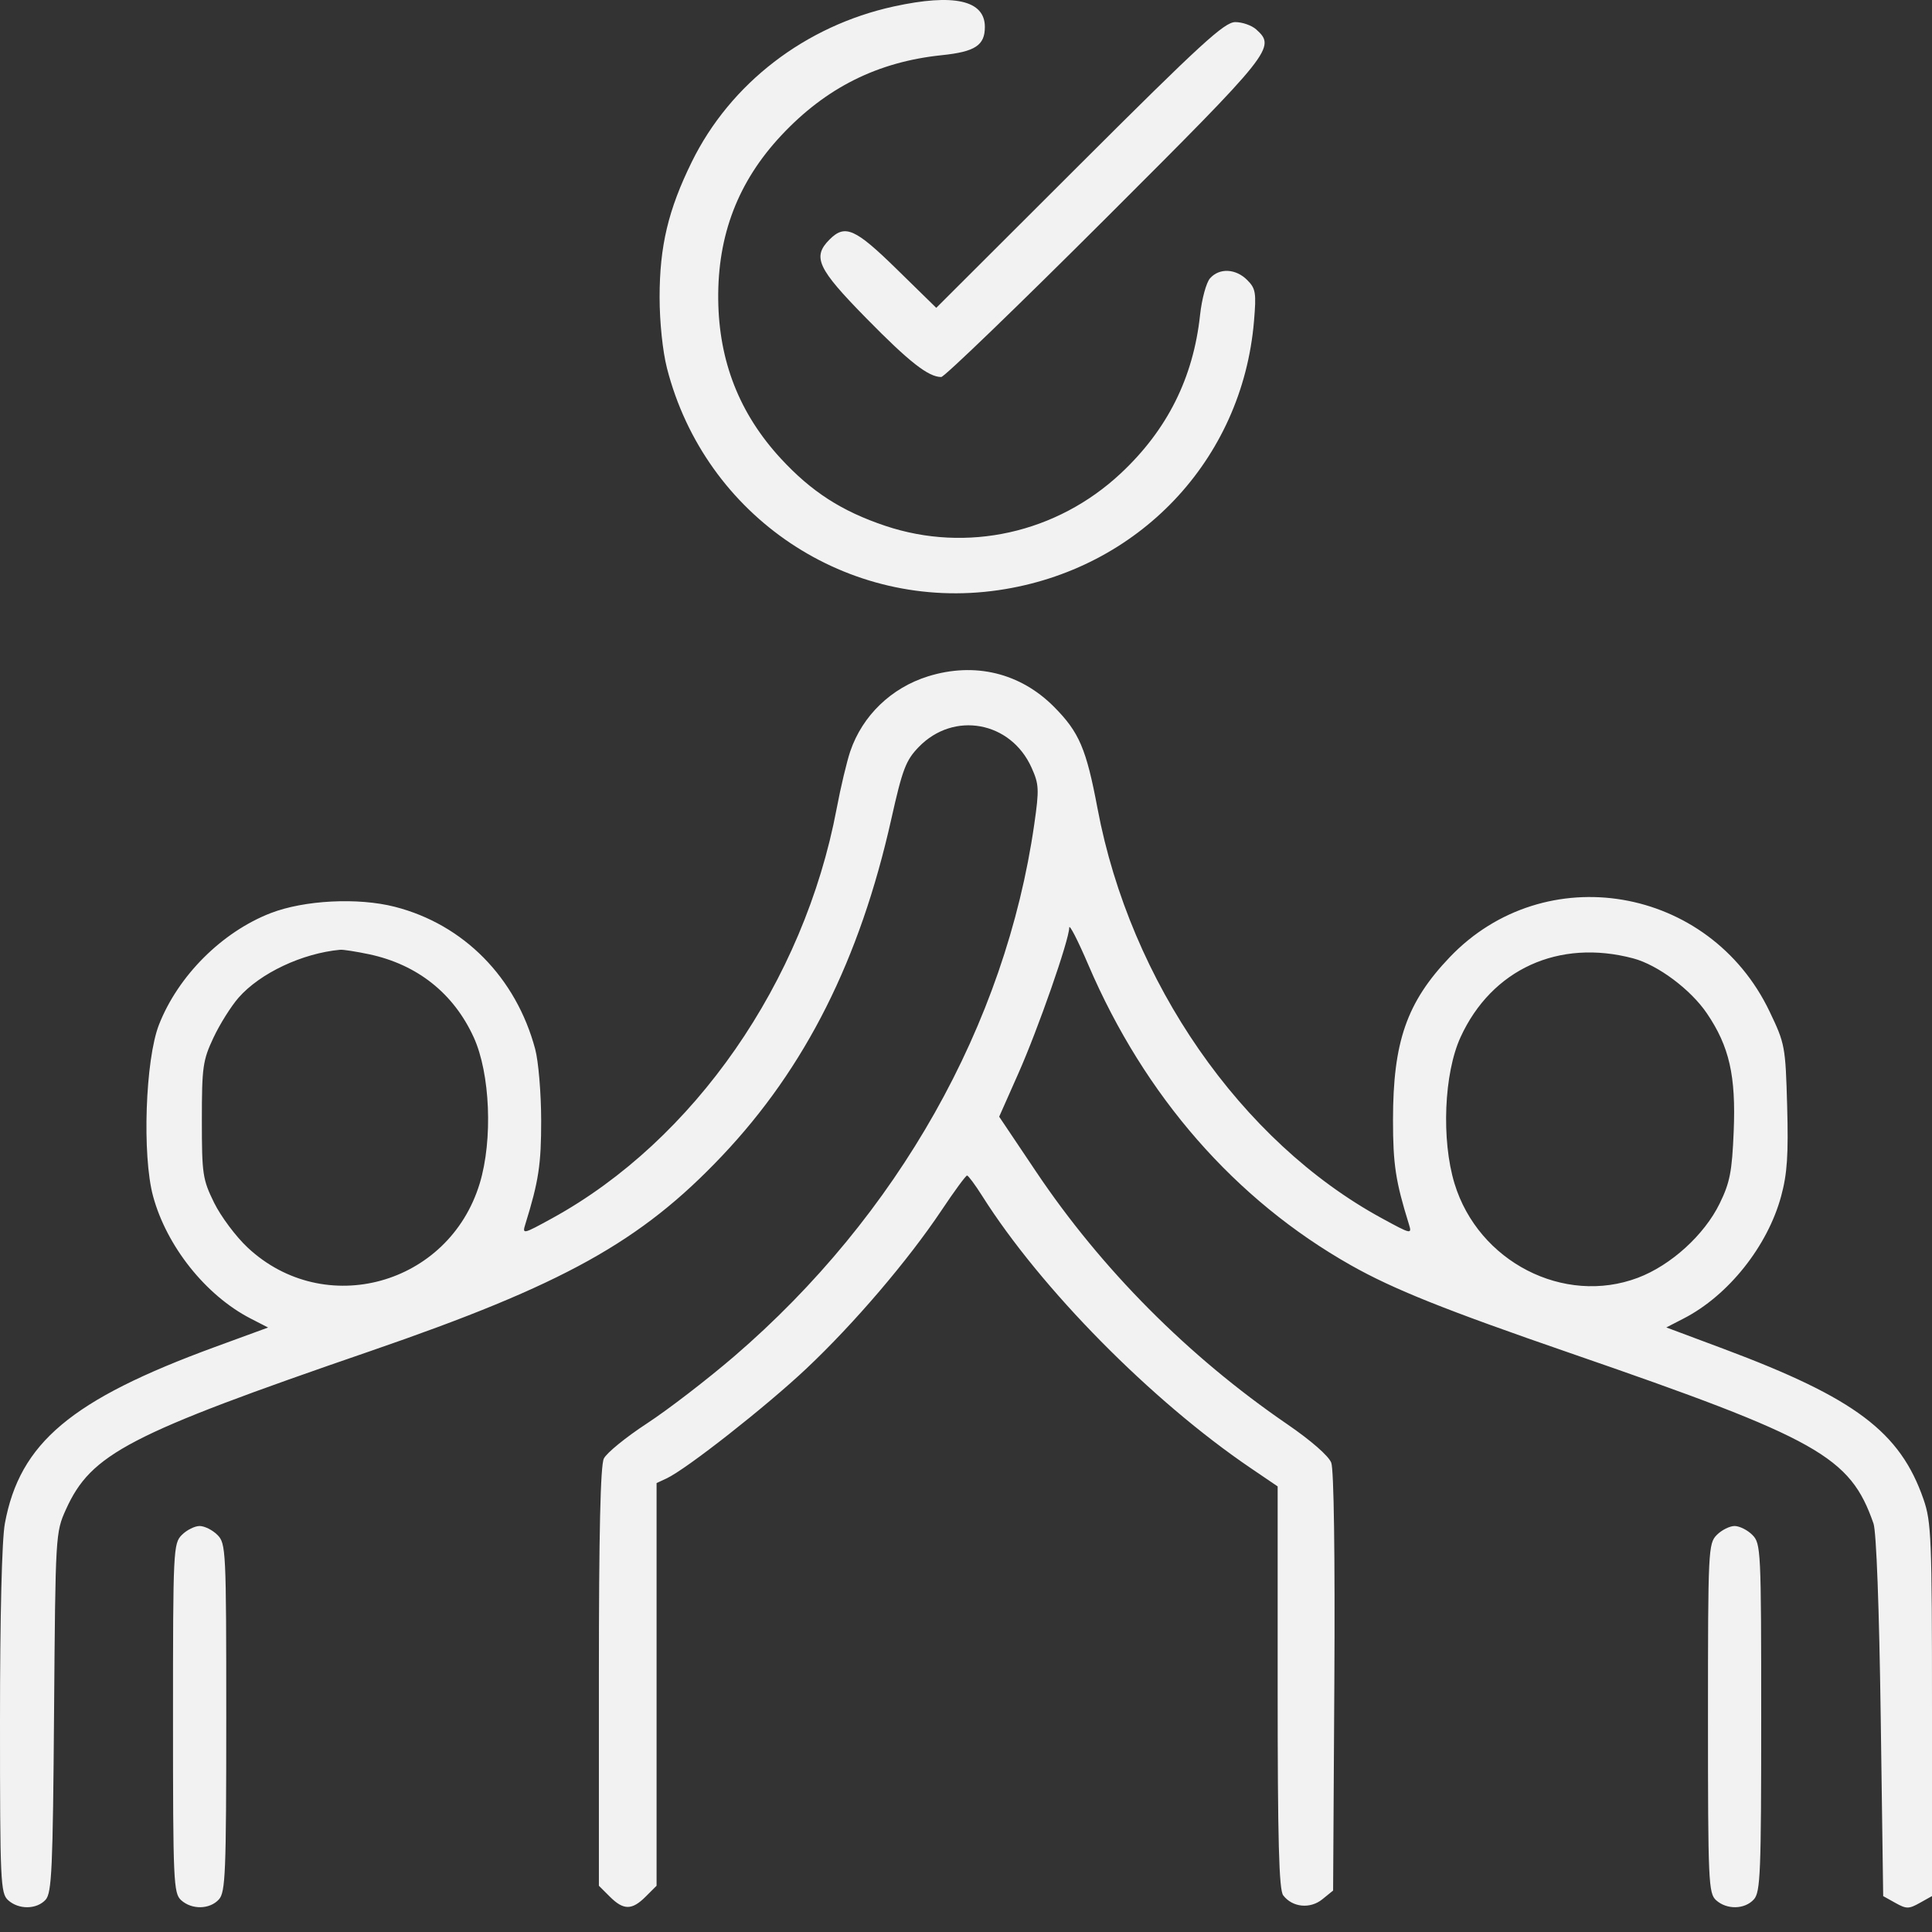 <svg width="64" height="64" viewBox="0 0 64 64" fill="none" xmlns="http://www.w3.org/2000/svg">
<rect x="0" y="0" width="64" height="64" fill="#333333" stroke="none"/>
<path fill-rule="evenodd" clip-rule="evenodd" d="M29.612 0.213C26.675 0.854 24.195 2.761 22.917 5.361C22.136 6.95 21.85 8.153 21.85 9.844C21.85 10.666 21.95 11.633 22.094 12.195C23.355 17.118 28.08 20.281 33.081 19.549C37.705 18.873 41.151 15.245 41.54 10.642C41.62 9.697 41.597 9.557 41.315 9.276C40.935 8.895 40.393 8.87 40.084 9.219C39.959 9.36 39.811 9.906 39.754 10.431C39.53 12.517 38.668 14.239 37.129 15.679C35.01 17.662 32.028 18.326 29.323 17.418C27.88 16.934 26.88 16.289 25.864 15.188C24.496 13.704 23.813 11.969 23.792 9.917C23.77 7.785 24.451 6.014 25.881 4.486C27.361 2.904 29.073 2.048 31.199 1.828C32.302 1.714 32.625 1.503 32.625 0.892C32.625 0.009 31.602 -0.221 29.612 0.213ZM35.756 5.465L31.015 10.198L29.708 8.919C28.327 7.567 27.994 7.42 27.481 7.933C26.901 8.514 27.077 8.892 28.694 10.539C30.118 11.991 30.754 12.489 31.18 12.489C31.282 12.489 33.732 10.126 36.624 7.238C42.169 1.701 42.273 1.571 41.614 0.975C41.466 0.842 41.155 0.732 40.921 0.732C40.561 0.732 39.787 1.441 35.756 5.465ZM30.742 22.405C29.525 22.785 28.571 23.704 28.167 24.886C28.053 25.221 27.849 26.076 27.715 26.787C26.632 32.528 22.991 37.773 18.299 40.352C17.318 40.891 17.295 40.896 17.404 40.548C17.843 39.134 17.929 38.573 17.927 37.109C17.926 36.217 17.837 35.157 17.729 34.753C17.095 32.382 15.36 30.623 13.08 30.039C11.858 29.726 10.08 29.817 8.964 30.249C7.352 30.875 5.9 32.325 5.266 33.945C4.814 35.1 4.705 38.272 5.07 39.623C5.519 41.283 6.818 42.913 8.298 43.676L8.881 43.976L7.122 44.62C2.354 46.368 0.654 47.797 0.161 50.468C0.062 51.003 0 53.536 0 57.021C0 62.339 0.017 62.718 0.269 62.946C0.62 63.264 1.216 63.256 1.511 62.931C1.715 62.705 1.751 61.915 1.791 56.722C1.837 50.829 1.84 50.764 2.184 50.003C3.02 48.155 4.246 47.517 12.271 44.756C18.667 42.555 21.227 41.134 23.921 38.288C26.684 35.37 28.484 31.786 29.525 27.135C29.895 25.48 30.007 25.186 30.436 24.744C31.593 23.55 33.479 23.894 34.169 25.424C34.42 25.98 34.428 26.143 34.261 27.307C33.307 33.948 29.743 40.268 24.322 44.93C23.432 45.694 22.134 46.693 21.436 47.15C20.738 47.606 20.093 48.131 20.003 48.317C19.89 48.55 19.839 50.78 19.839 55.561V62.468L20.2 62.828C20.655 63.283 20.934 63.283 21.389 62.828L21.75 62.468V55.798V49.129L22.08 48.975C22.733 48.672 25.377 46.595 26.718 45.331C28.294 43.845 30.08 41.753 31.189 40.094C31.612 39.46 31.993 38.941 32.035 38.941C32.076 38.942 32.303 39.247 32.538 39.619C34.476 42.686 38.134 46.394 41.43 48.632L42.324 49.239V55.892C42.324 60.988 42.367 62.602 42.508 62.786C42.812 63.185 43.399 63.244 43.803 62.917L44.161 62.627L44.202 55.728C44.226 51.537 44.187 48.682 44.1 48.455C44.016 48.231 43.426 47.716 42.633 47.173C39.364 44.934 36.486 42.04 34.321 38.812L33.099 36.992L33.734 35.56C34.391 34.079 35.415 31.144 35.42 30.728C35.421 30.598 35.706 31.152 36.052 31.961C37.914 36.31 40.918 39.748 44.752 41.914C46.152 42.705 47.859 43.389 52.013 44.822C60.25 47.664 61.29 48.249 62.062 50.469C62.157 50.741 62.251 53.269 62.301 56.865L62.383 62.811L62.788 63.037C63.151 63.24 63.232 63.24 63.596 63.036L64 62.81V56.644C64 50.96 63.978 50.414 63.72 49.669C62.946 47.435 61.459 46.315 57.101 44.684L55.199 43.973L55.779 43.674C57.255 42.913 58.554 41.282 59.003 39.624C59.205 38.88 59.246 38.253 59.202 36.644C59.147 34.661 59.131 34.576 58.618 33.504C56.624 29.335 51.169 28.412 48.022 31.711C46.6 33.201 46.145 34.51 46.145 37.103C46.145 38.57 46.231 39.136 46.67 40.548C46.778 40.896 46.756 40.892 45.765 40.351C41.103 37.809 37.441 32.528 36.358 26.787C35.984 24.802 35.751 24.256 34.917 23.416C33.8 22.29 32.287 21.923 30.742 22.405ZM12.227 31.611C13.822 31.95 15.025 32.904 15.691 34.359C16.239 35.556 16.33 37.758 15.891 39.204C14.868 42.572 10.749 43.709 8.202 41.326C7.815 40.964 7.316 40.296 7.092 39.841C6.712 39.067 6.687 38.893 6.687 37.104C6.687 35.353 6.718 35.126 7.069 34.379C7.279 33.931 7.655 33.332 7.904 33.048C8.618 32.235 10.015 31.577 11.272 31.462C11.369 31.454 11.799 31.521 12.227 31.611ZM54.104 31.748C54.918 31.965 56.007 32.778 56.543 33.569C57.287 34.666 57.507 35.636 57.431 37.478C57.376 38.812 57.306 39.174 56.965 39.87C56.456 40.911 55.349 41.916 54.257 42.328C51.805 43.254 48.97 41.795 48.182 39.204C47.743 37.758 47.834 35.556 48.382 34.359C49.413 32.107 51.638 31.092 54.104 31.748ZM6.025 50.845C5.741 51.129 5.731 51.335 5.731 56.921C5.731 62.336 5.748 62.718 6 62.946C6.355 63.267 6.949 63.255 7.252 62.92C7.469 62.68 7.495 62.045 7.495 56.895C7.495 51.335 7.485 51.129 7.201 50.845C7.039 50.683 6.775 50.551 6.613 50.551C6.451 50.551 6.187 50.683 6.025 50.845ZM56.873 50.845C56.589 51.129 56.579 51.335 56.579 56.921C56.579 62.336 56.596 62.718 56.847 62.946C57.202 63.267 57.796 63.255 58.099 62.92C58.317 62.68 58.342 62.045 58.342 56.895C58.342 51.335 58.332 51.129 58.048 50.845C57.887 50.683 57.622 50.551 57.46 50.551C57.299 50.551 57.034 50.683 56.873 50.845Z" fill="#F2F2F2"/>
</svg>
